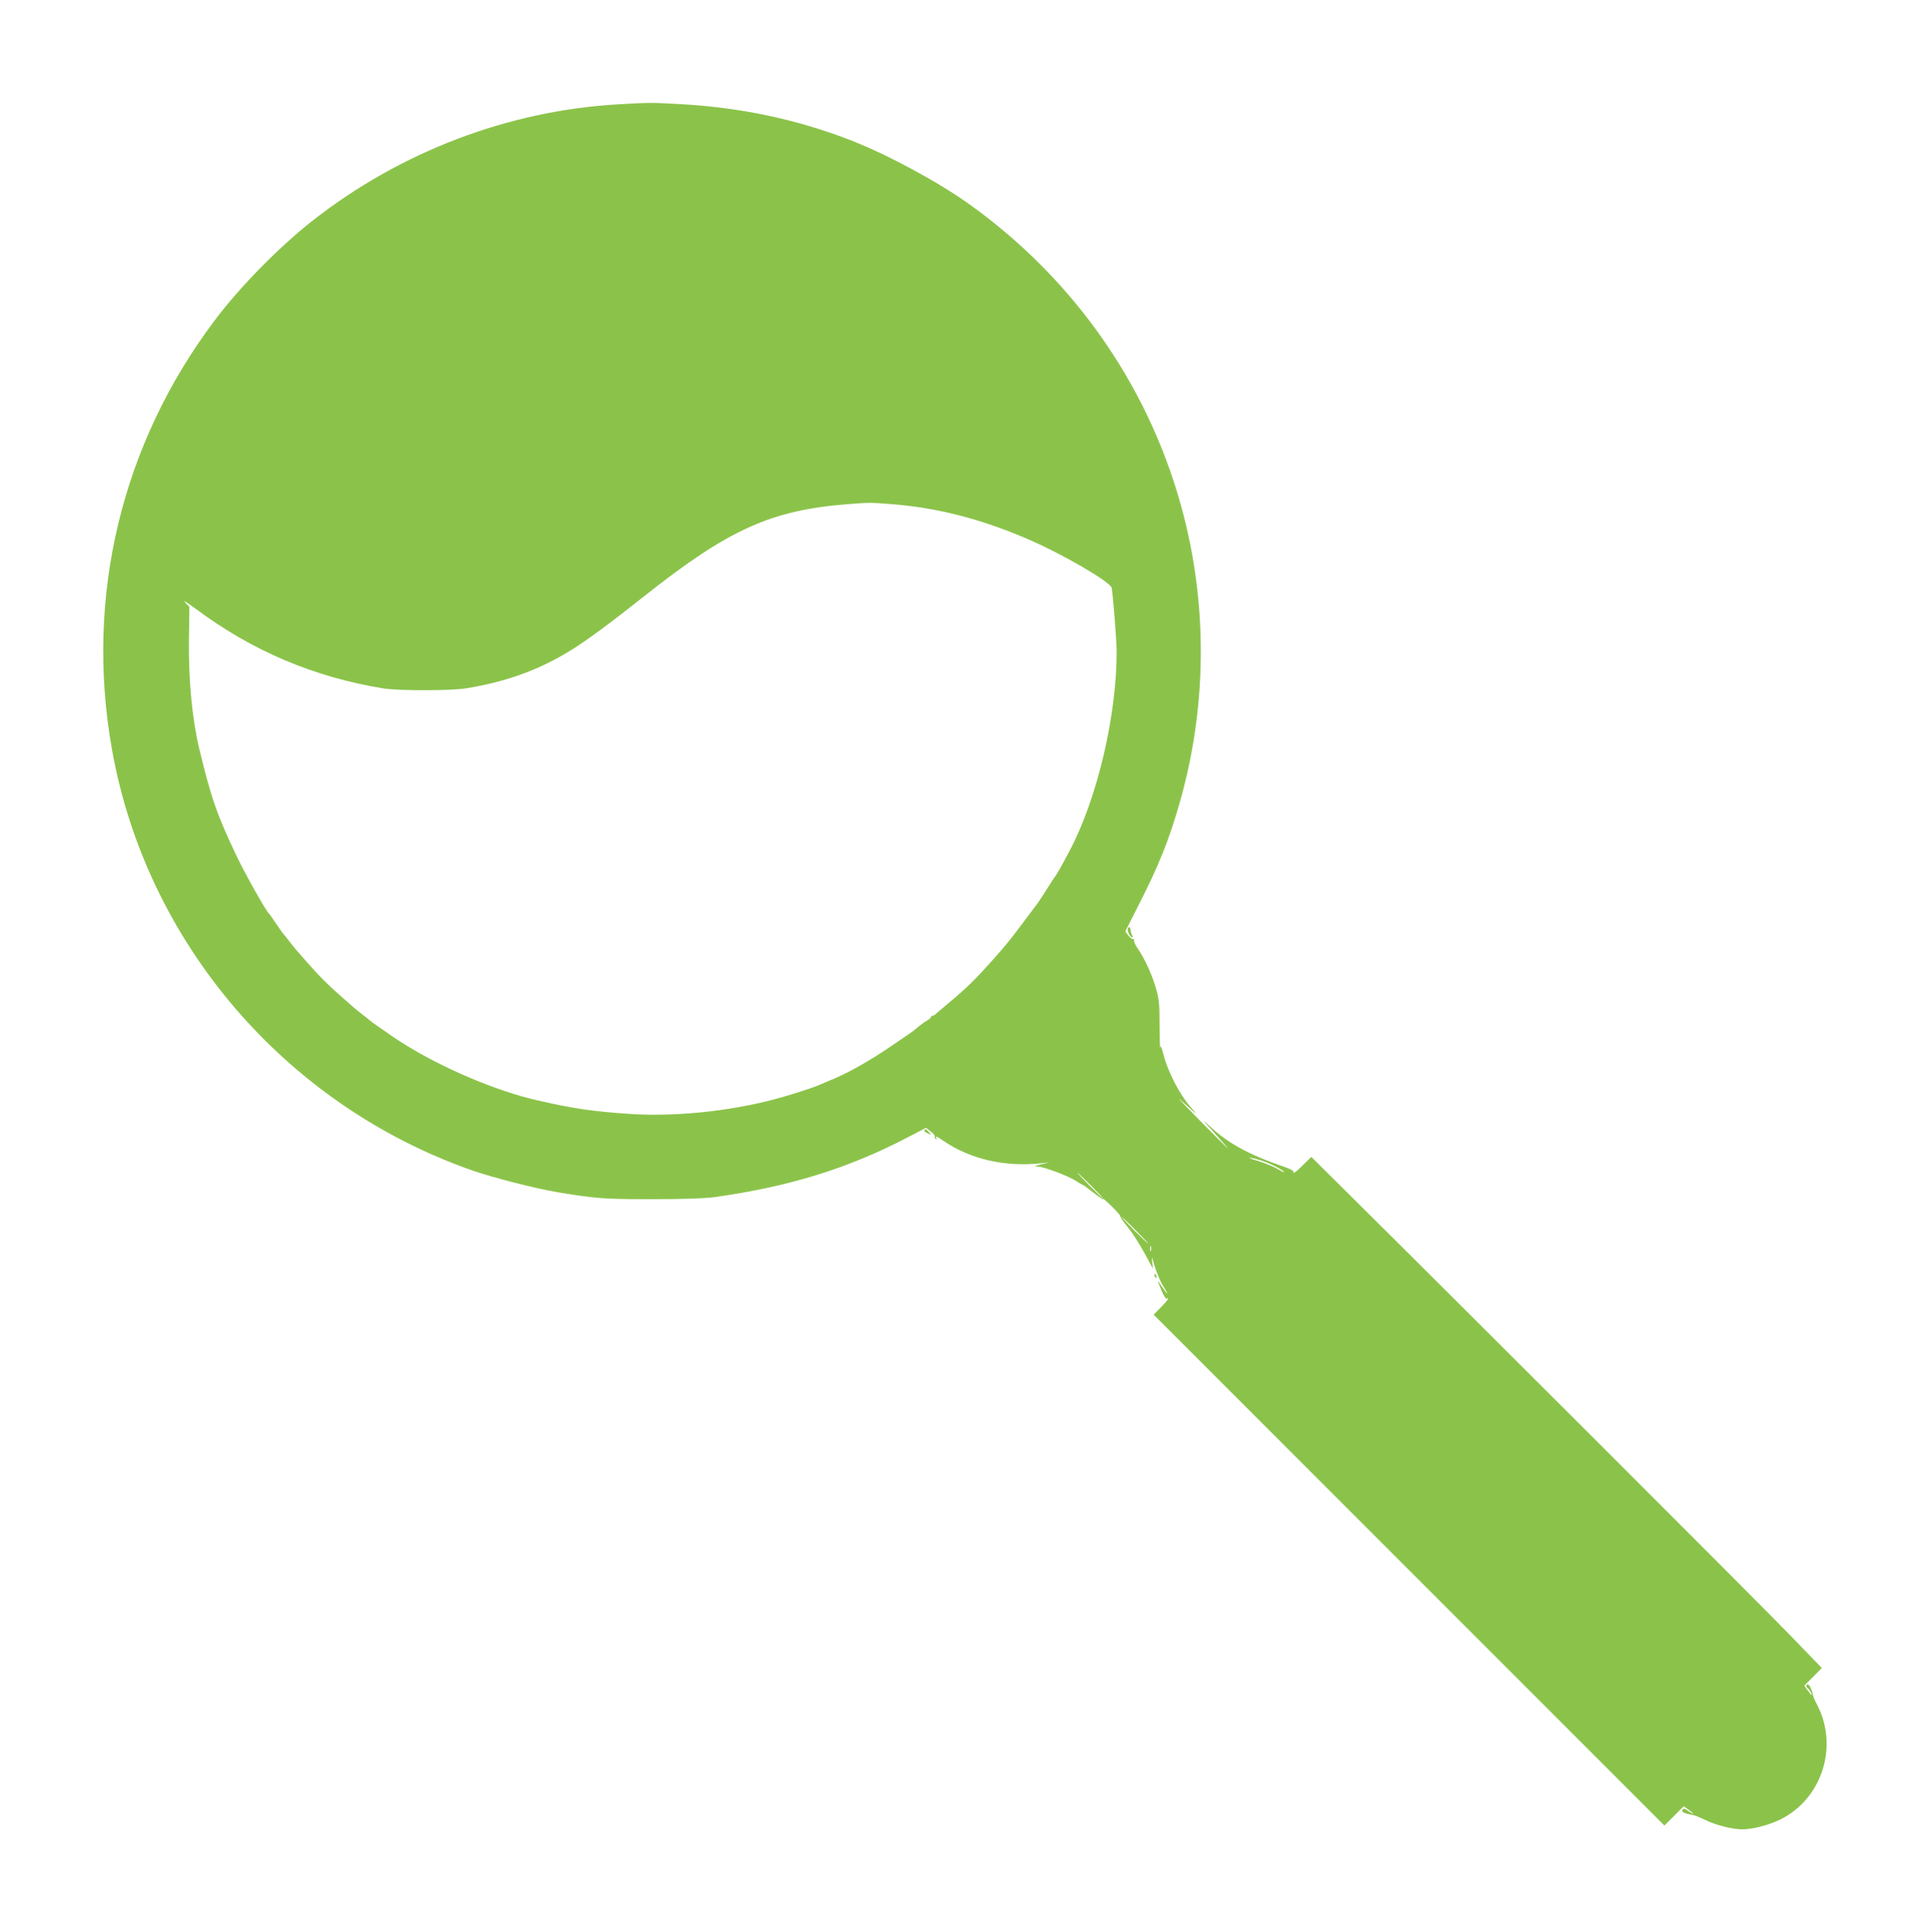 <?xml version="1.0" standalone="no"?>
<!DOCTYPE svg PUBLIC "-//W3C//DTD SVG 20010904//EN"
 "http://www.w3.org/TR/2001/REC-SVG-20010904/DTD/svg10.dtd">
<svg version="1.0" xmlns="http://www.w3.org/2000/svg"
 width="1279pt" height="1280pt" viewBox="0 0 1279 1280"
 preserveAspectRatio="xMidYMid meet">
<g transform="translate(0,1280) scale(0.1,-0.1)"
fill="#8bc34a" stroke="none">
<path d="M4100 12109 c-730 -41 -1446 -314 -2030 -772 -221 -174 -481 -438
-646 -658 -618 -819 -861 -1830 -683 -2839 226 -1283 1148 -2361 2390 -2795
139 -48 416 -119 564 -144 255 -42 306 -46 625 -46 205 0 348 5 410 13 498 69
892 191 1286 397 l121 63 31 -25 c18 -13 30 -28 27 -33 -3 -5 0 -12 6 -16 8
-4 9 -3 5 4 -12 19 3 14 47 -17 177 -121 407 -174 647 -148 l55 6 -55 -13
c-47 -12 -50 -14 -22 -15 41 -1 204 -63 254 -96 21 -14 40 -25 43 -25 3 0 35
-23 70 -51 36 -28 65 -47 65 -43 0 5 27 -18 60 -51 33 -32 57 -61 55 -64 -3
-2 10 -23 28 -45 52 -64 94 -129 143 -219 l44 -82 -5 45 c-2 25 -2 36 1 25 20
-75 49 -149 74 -189 16 -25 27 -46 25 -46 -3 0 -19 21 -36 47 -34 51 -33 48 1
-34 13 -29 26 -50 31 -47 24 14 4 -15 -38 -58 l-48 -48 1693 -1693 1692 -1692
64 64 64 64 31 -22 c17 -12 31 -25 31 -27 0 -3 -14 5 -31 17 -26 18 -33 19
-40 8 -8 -14 14 -25 66 -33 11 -1 50 -17 86 -34 70 -34 178 -62 244 -62 69 0
177 28 253 65 276 137 388 483 244 760 -15 27 -27 57 -28 65 -3 28 -23 70 -34
70 -13 0 -13 -17 0 -25 11 -7 33 -45 26 -45 -3 0 -15 14 -27 31 l-22 31 58 58
58 59 -211 218 c-180 187 -2220 2225 -2934 2932 l-238 236 -61 -60 c-34 -33
-59 -53 -57 -45 4 12 -10 21 -61 39 -238 82 -377 158 -500 275 -50 47 -42 36
33 -46 54 -60 96 -108 94 -108 -2 0 -84 82 -183 182 -99 101 -160 165 -135
143 126 -112 125 -112 67 -46 -68 77 -149 233 -176 341 -13 51 -20 67 -22 50
-2 -14 -4 52 -5 145 0 155 -3 178 -27 258 -29 94 -72 186 -119 255 -16 23 -26
47 -23 52 4 6 1 9 -5 8 -7 -2 -21 9 -33 24 l-20 27 85 168 c137 268 206 439
278 693 173 612 183 1259 29 1875 -211 838 -711 1570 -1424 2081 -208 149
-538 327 -783 423 -360 140 -728 218 -1132 241 -201 11 -197 11 -410 -1z
m1806 -2649 c305 -24 591 -97 901 -230 233 -100 553 -286 560 -325 10 -59 32
-342 33 -418 1 -425 -128 -976 -311 -1322 -48 -92 -92 -170 -99 -175 -3 -3
-27 -39 -52 -80 -26 -41 -54 -84 -62 -95 -9 -11 -47 -62 -85 -113 -91 -122
-122 -161 -212 -262 -124 -138 -172 -185 -298 -290 -30 -25 -63 -53 -73 -62
-10 -10 -22 -18 -28 -18 -6 0 -10 -4 -10 -8 0 -4 -12 -15 -27 -24 -16 -9 -38
-25 -50 -35 -32 -27 -58 -47 -76 -58 -8 -5 -55 -37 -104 -71 -144 -100 -312
-194 -418 -234 -11 -5 -40 -17 -65 -28 -48 -21 -204 -71 -305 -97 -300 -79
-659 -115 -953 -95 -241 16 -372 35 -612 90 -276 63 -636 217 -890 378 -36 23
-70 45 -75 49 -6 5 -39 28 -75 52 -36 25 -67 48 -70 51 -3 3 -25 21 -50 40
-25 19 -47 37 -50 40 -3 3 -39 34 -80 70 -94 82 -158 146 -240 240 -36 41 -67
77 -70 80 -3 3 -21 25 -40 50 -19 25 -37 47 -40 50 -4 3 -26 34 -50 70 -24 36
-46 67 -50 70 -17 14 -156 261 -208 370 -134 280 -172 389 -253 725 -46 195
-70 451 -67 712 l3 222 -30 32 c-17 17 15 -3 71 -44 376 -280 784 -453 1244
-528 99 -16 443 -16 545 0 266 42 490 123 702 255 99 61 266 184 481 355 555
440 839 570 1342 610 152 12 155 12 296 1z m2453 -4349 c56 -17 151 -66 151
-77 0 -3 -21 8 -47 23 -26 15 -81 37 -122 50 -42 12 -69 22 -59 22 9 1 43 -7
77 -18z m-1129 -166 c47 -47 82 -85 80 -85 -3 0 -43 38 -90 85 -47 47 -82 85
-80 85 3 0 43 -38 90 -85z m295 -295 c49 -49 87 -90 85 -90 -3 0 -46 41 -95
90 -49 50 -87 90 -85 90 3 0 46 -40 95 -90z m102 -137 c-3 -10 -5 -4 -5 12 0
17 2 24 5 18 2 -7 2 -21 0 -30z"/>
<path d="M7475 6650 c-8 -13 13 -60 27 -60 5 0 6 6 1 13 -4 6 -9 21 -10 31 -4
26 -9 30 -18 16z"/>
<path d="M6126 5311 c-3 -4 7 -14 22 -20 27 -13 27 -13 8 8 -22 24 -23 24 -30
12z"/>
<path d="M7650 4351 c0 -6 4 -13 10 -16 6 -3 7 1 4 9 -7 18 -14 21 -14 7z"/>
</g>
</svg>
